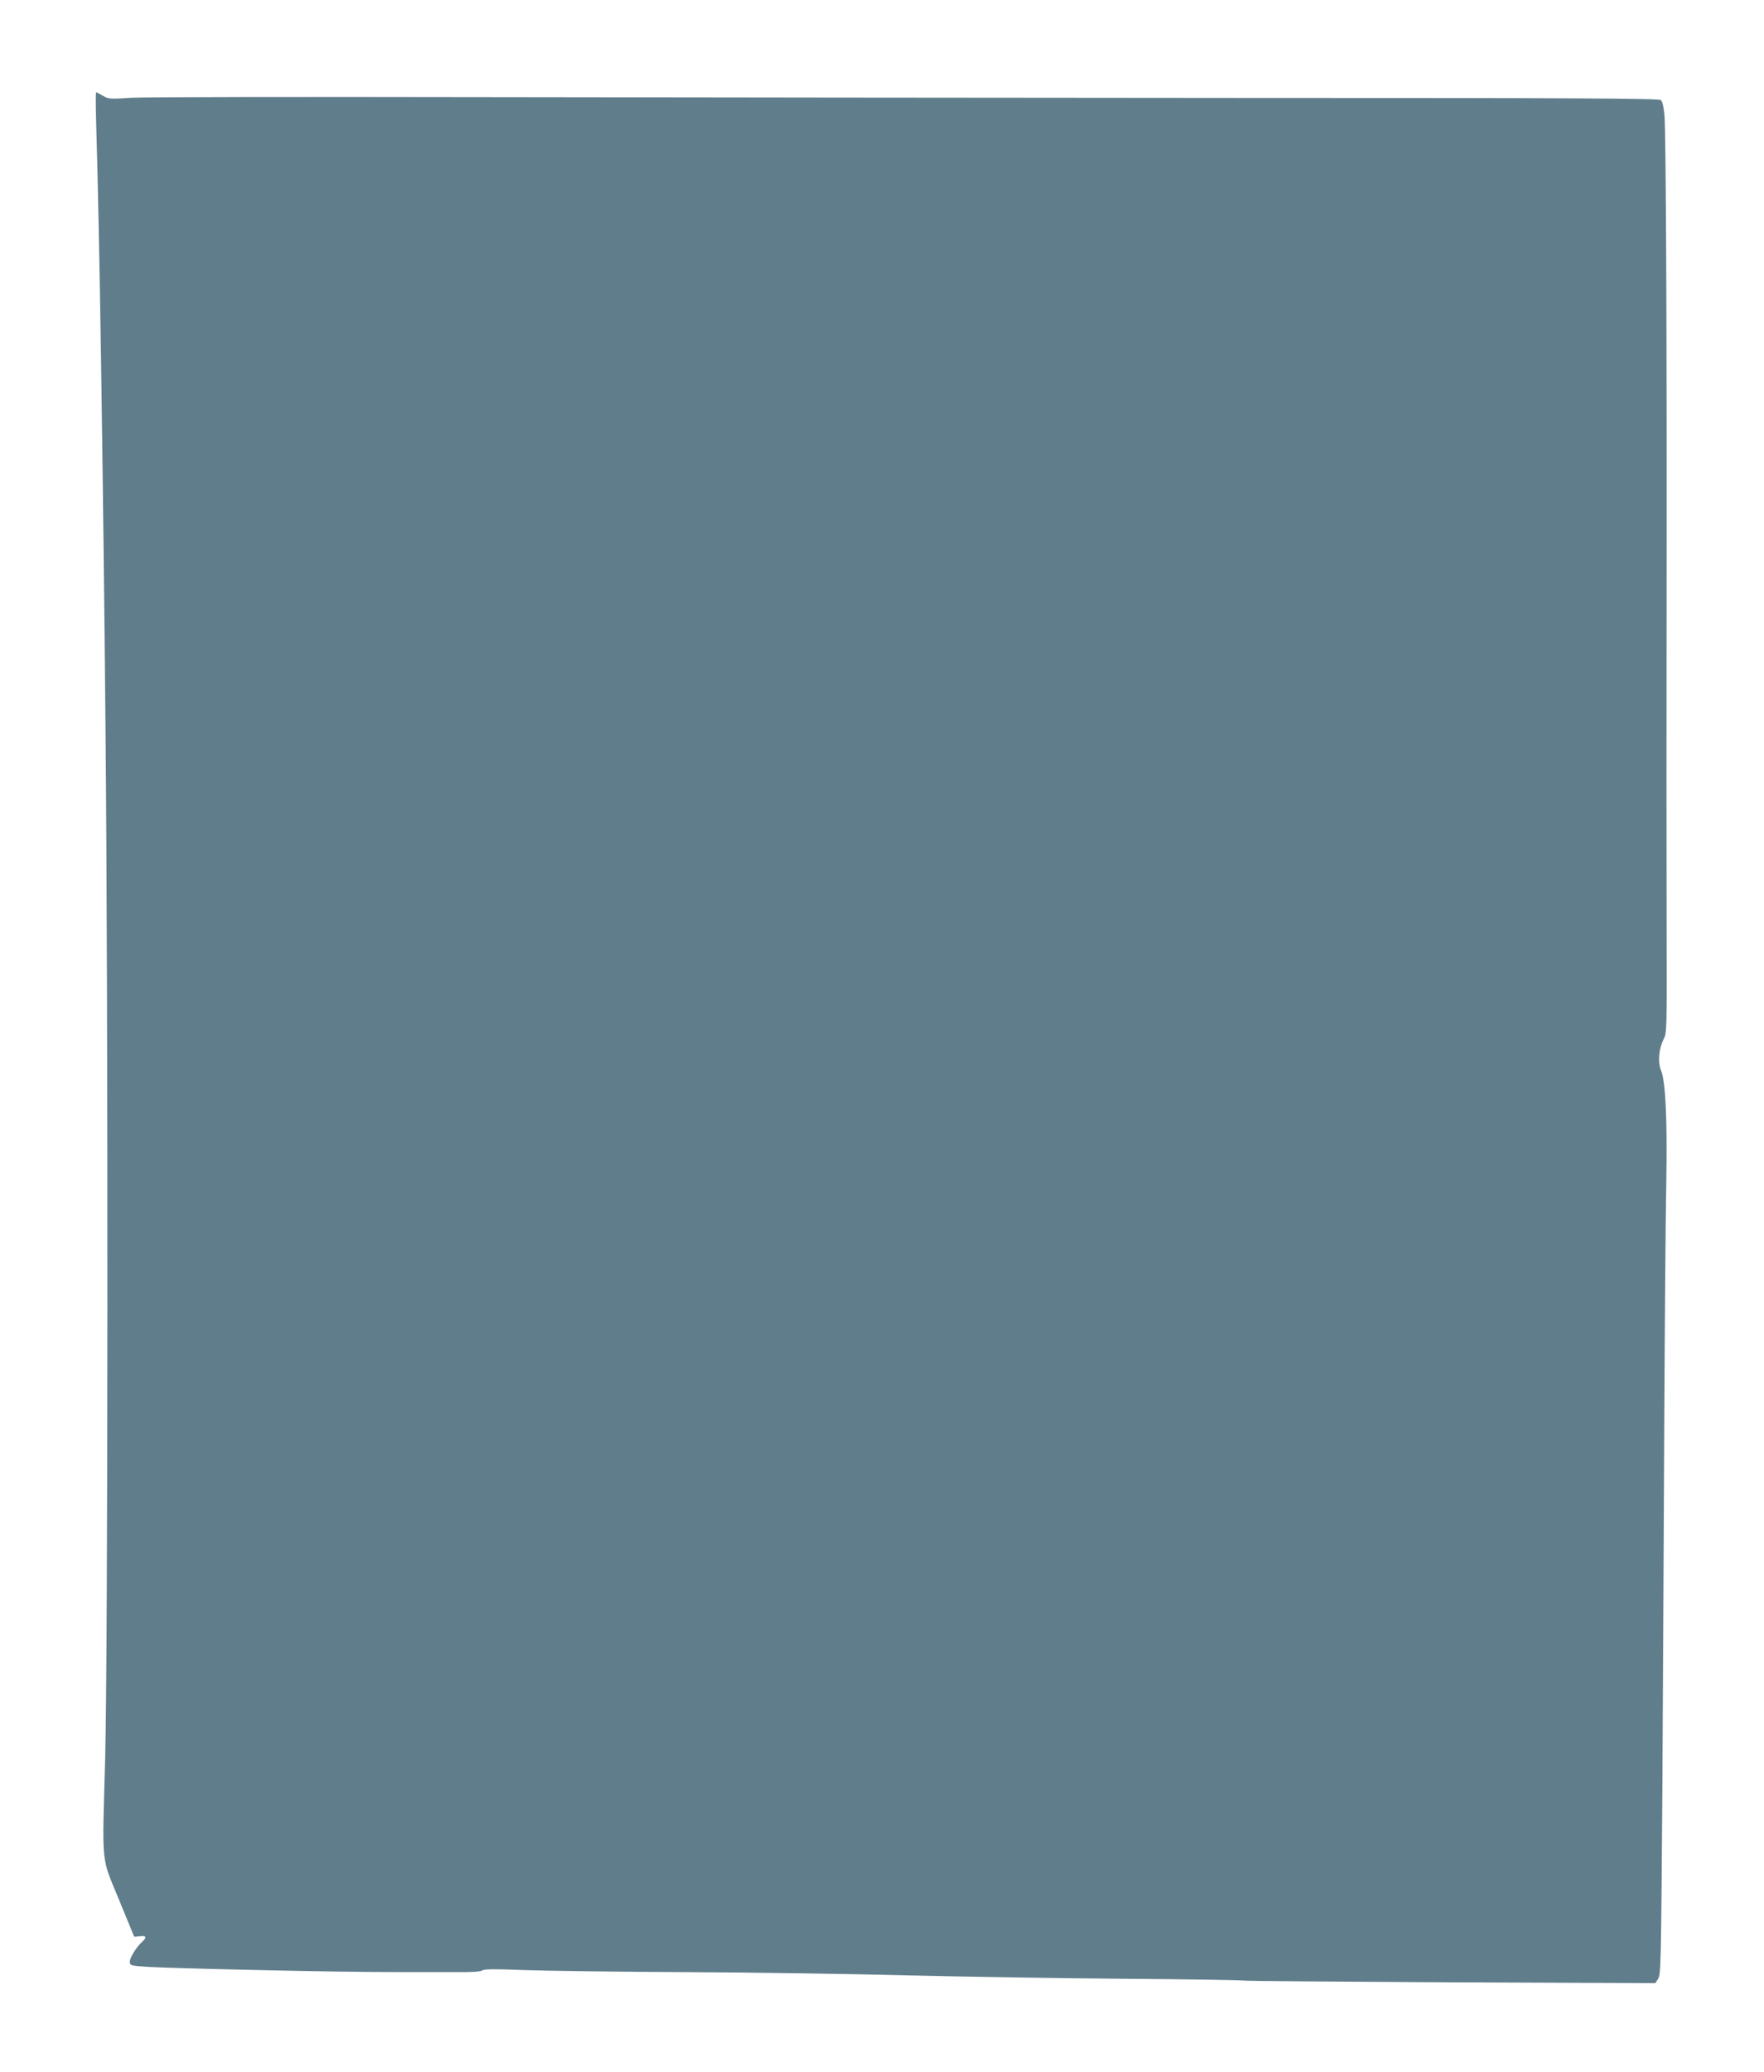 <?xml version="1.0" standalone="no"?>
<!DOCTYPE svg PUBLIC "-//W3C//DTD SVG 20010904//EN"
 "http://www.w3.org/TR/2001/REC-SVG-20010904/DTD/svg10.dtd">
<svg version="1.0" xmlns="http://www.w3.org/2000/svg"
 width="1090pt" height="1280pt" viewBox="0 0 1090 1280"
 preserveAspectRatio="xMidYMid meet">
<g transform="translate(0,1280) scale(0.1,-0.1)"
fill="#607d8b" stroke="none">
<path d="M594 12048 c20 -634 43 -2130 58 -3753 17 -1748 15 -5695 -2 -6350
-19 -690 -27 -607 85 -881 l94 -229 36 3 c40 4 44 -6 14 -34 -38 -34 -80 -104
-77 -127 3 -21 9 -22 123 -29 66 -4 345 -12 620 -18 490 -11 663 -13 975 -14
85 0 221 0 301 0 96 -1 151 3 160 11 10 8 76 9 252 2 132 -5 584 -11 1005 -13
422 -2 1039 -11 1372 -20 333 -8 933 -18 1334 -21 401 -3 733 -8 738 -11 4 -3
579 -7 1277 -11 l1269 -5 18 27 c17 26 18 96 26 1194 4 641 9 1661 12 2266 3
605 8 1260 12 1455 7 389 -4 629 -32 696 -21 50 -14 135 15 192 21 42 21 45
19 755 -1 391 -1 1290 0 1997 2 1611 -4 2850 -13 2957 -5 55 -13 87 -23 95
-12 10 -531 13 -2611 13 -1428 1 -3518 3 -4646 5 -1127 2 -2114 1 -2192 -4
-135 -9 -143 -8 -178 13 -20 11 -38 21 -41 21 -3 0 -3 -82 0 -182z"/>
</g>
</svg>
